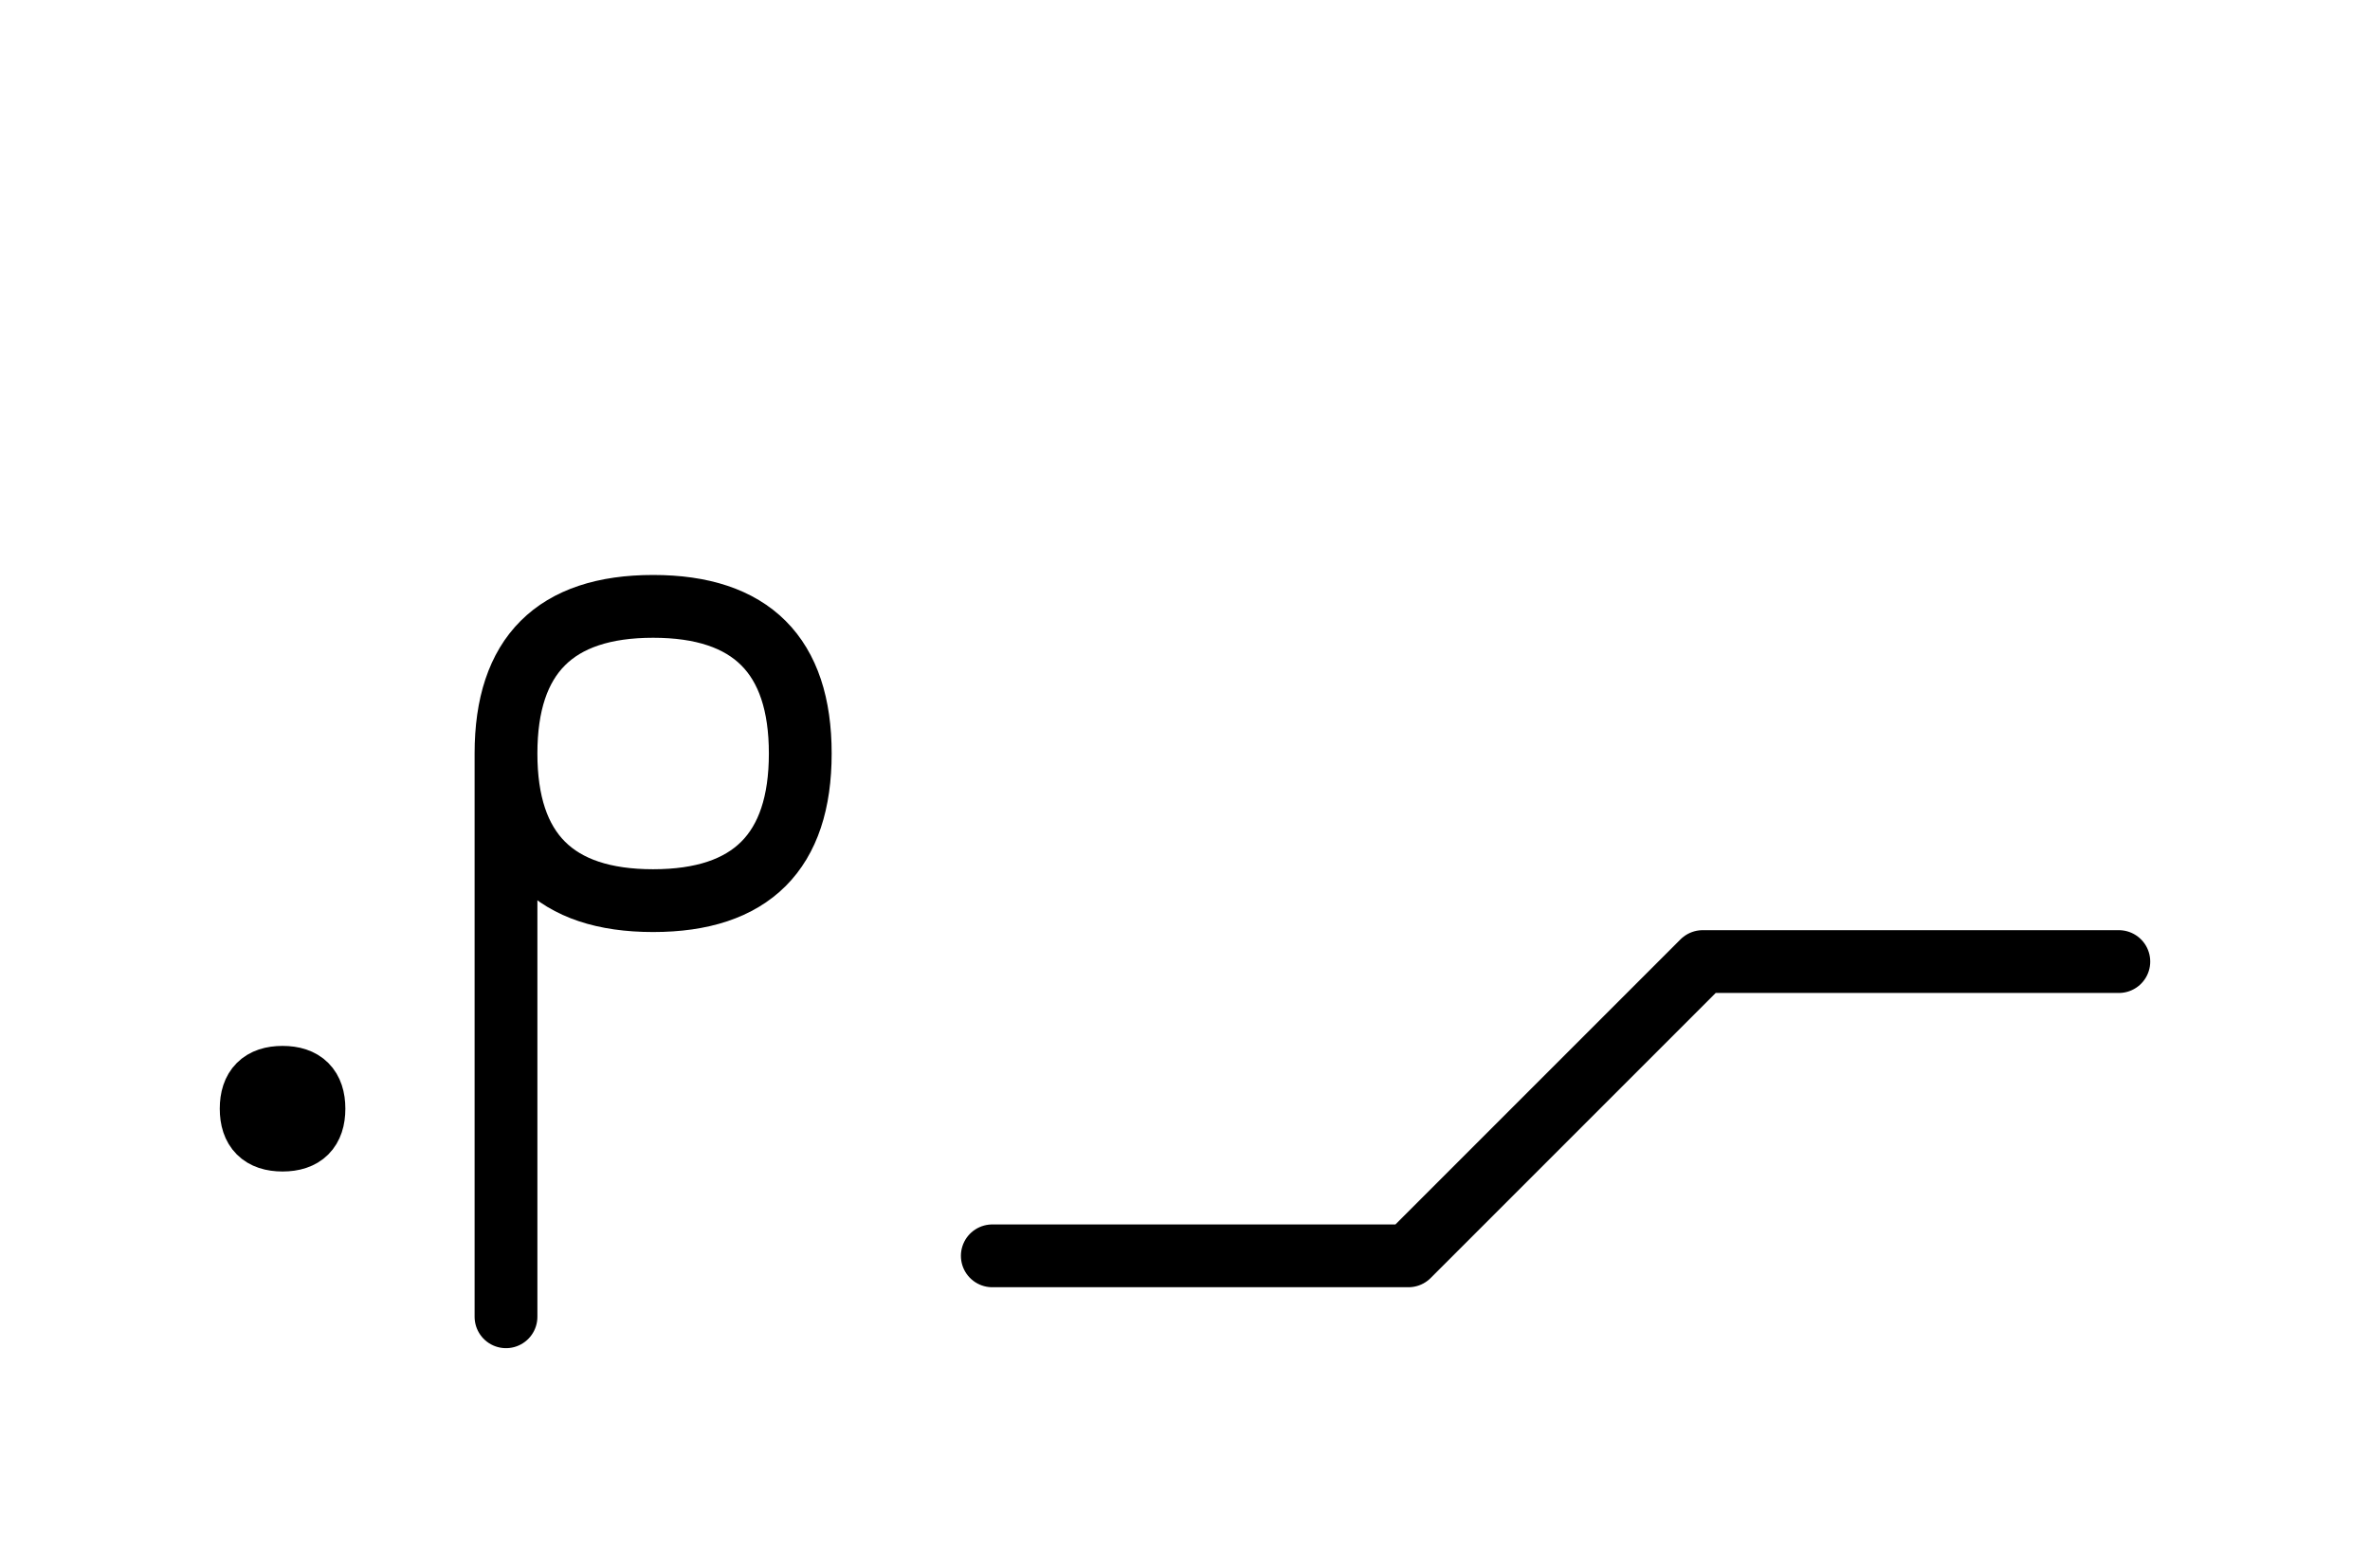 <?xml version="1.0" encoding="UTF-8"?>
<svg xmlns="http://www.w3.org/2000/svg" xmlns:xlink="http://www.w3.org/1999/xlink"
     width="47.18" height="31.213" viewBox="0 0 47.18 31.213">
<defs>
<path d="M30.967,22.071 L28.038,25.0 L33.896,19.142 L42.18,19.142 M30.967,22.071 L33.896,19.142 L28.038,25.0 L19.754,25.0 M10.073,22.071 L10.073,26.213 L10.073,15.0 Q10.073,12.071,13.002,12.071 Q15.931,12.071,15.931,15.0 Q15.931,17.929,13.002,17.929 Q10.073,17.929,10.073,15.0 M5.0,22.071 Q5.0,21.446,5.625,21.446 Q6.25,21.446,6.25,22.071 Q6.25,22.696,5.625,22.696 Q5.0,22.696,5.0,22.071" stroke="black" fill="none" stroke-width="1.25" stroke-linecap="round" stroke-linejoin="round" id="d0" />
</defs>
<use xlink:href="#d0" x="0" y="0" />
</svg>